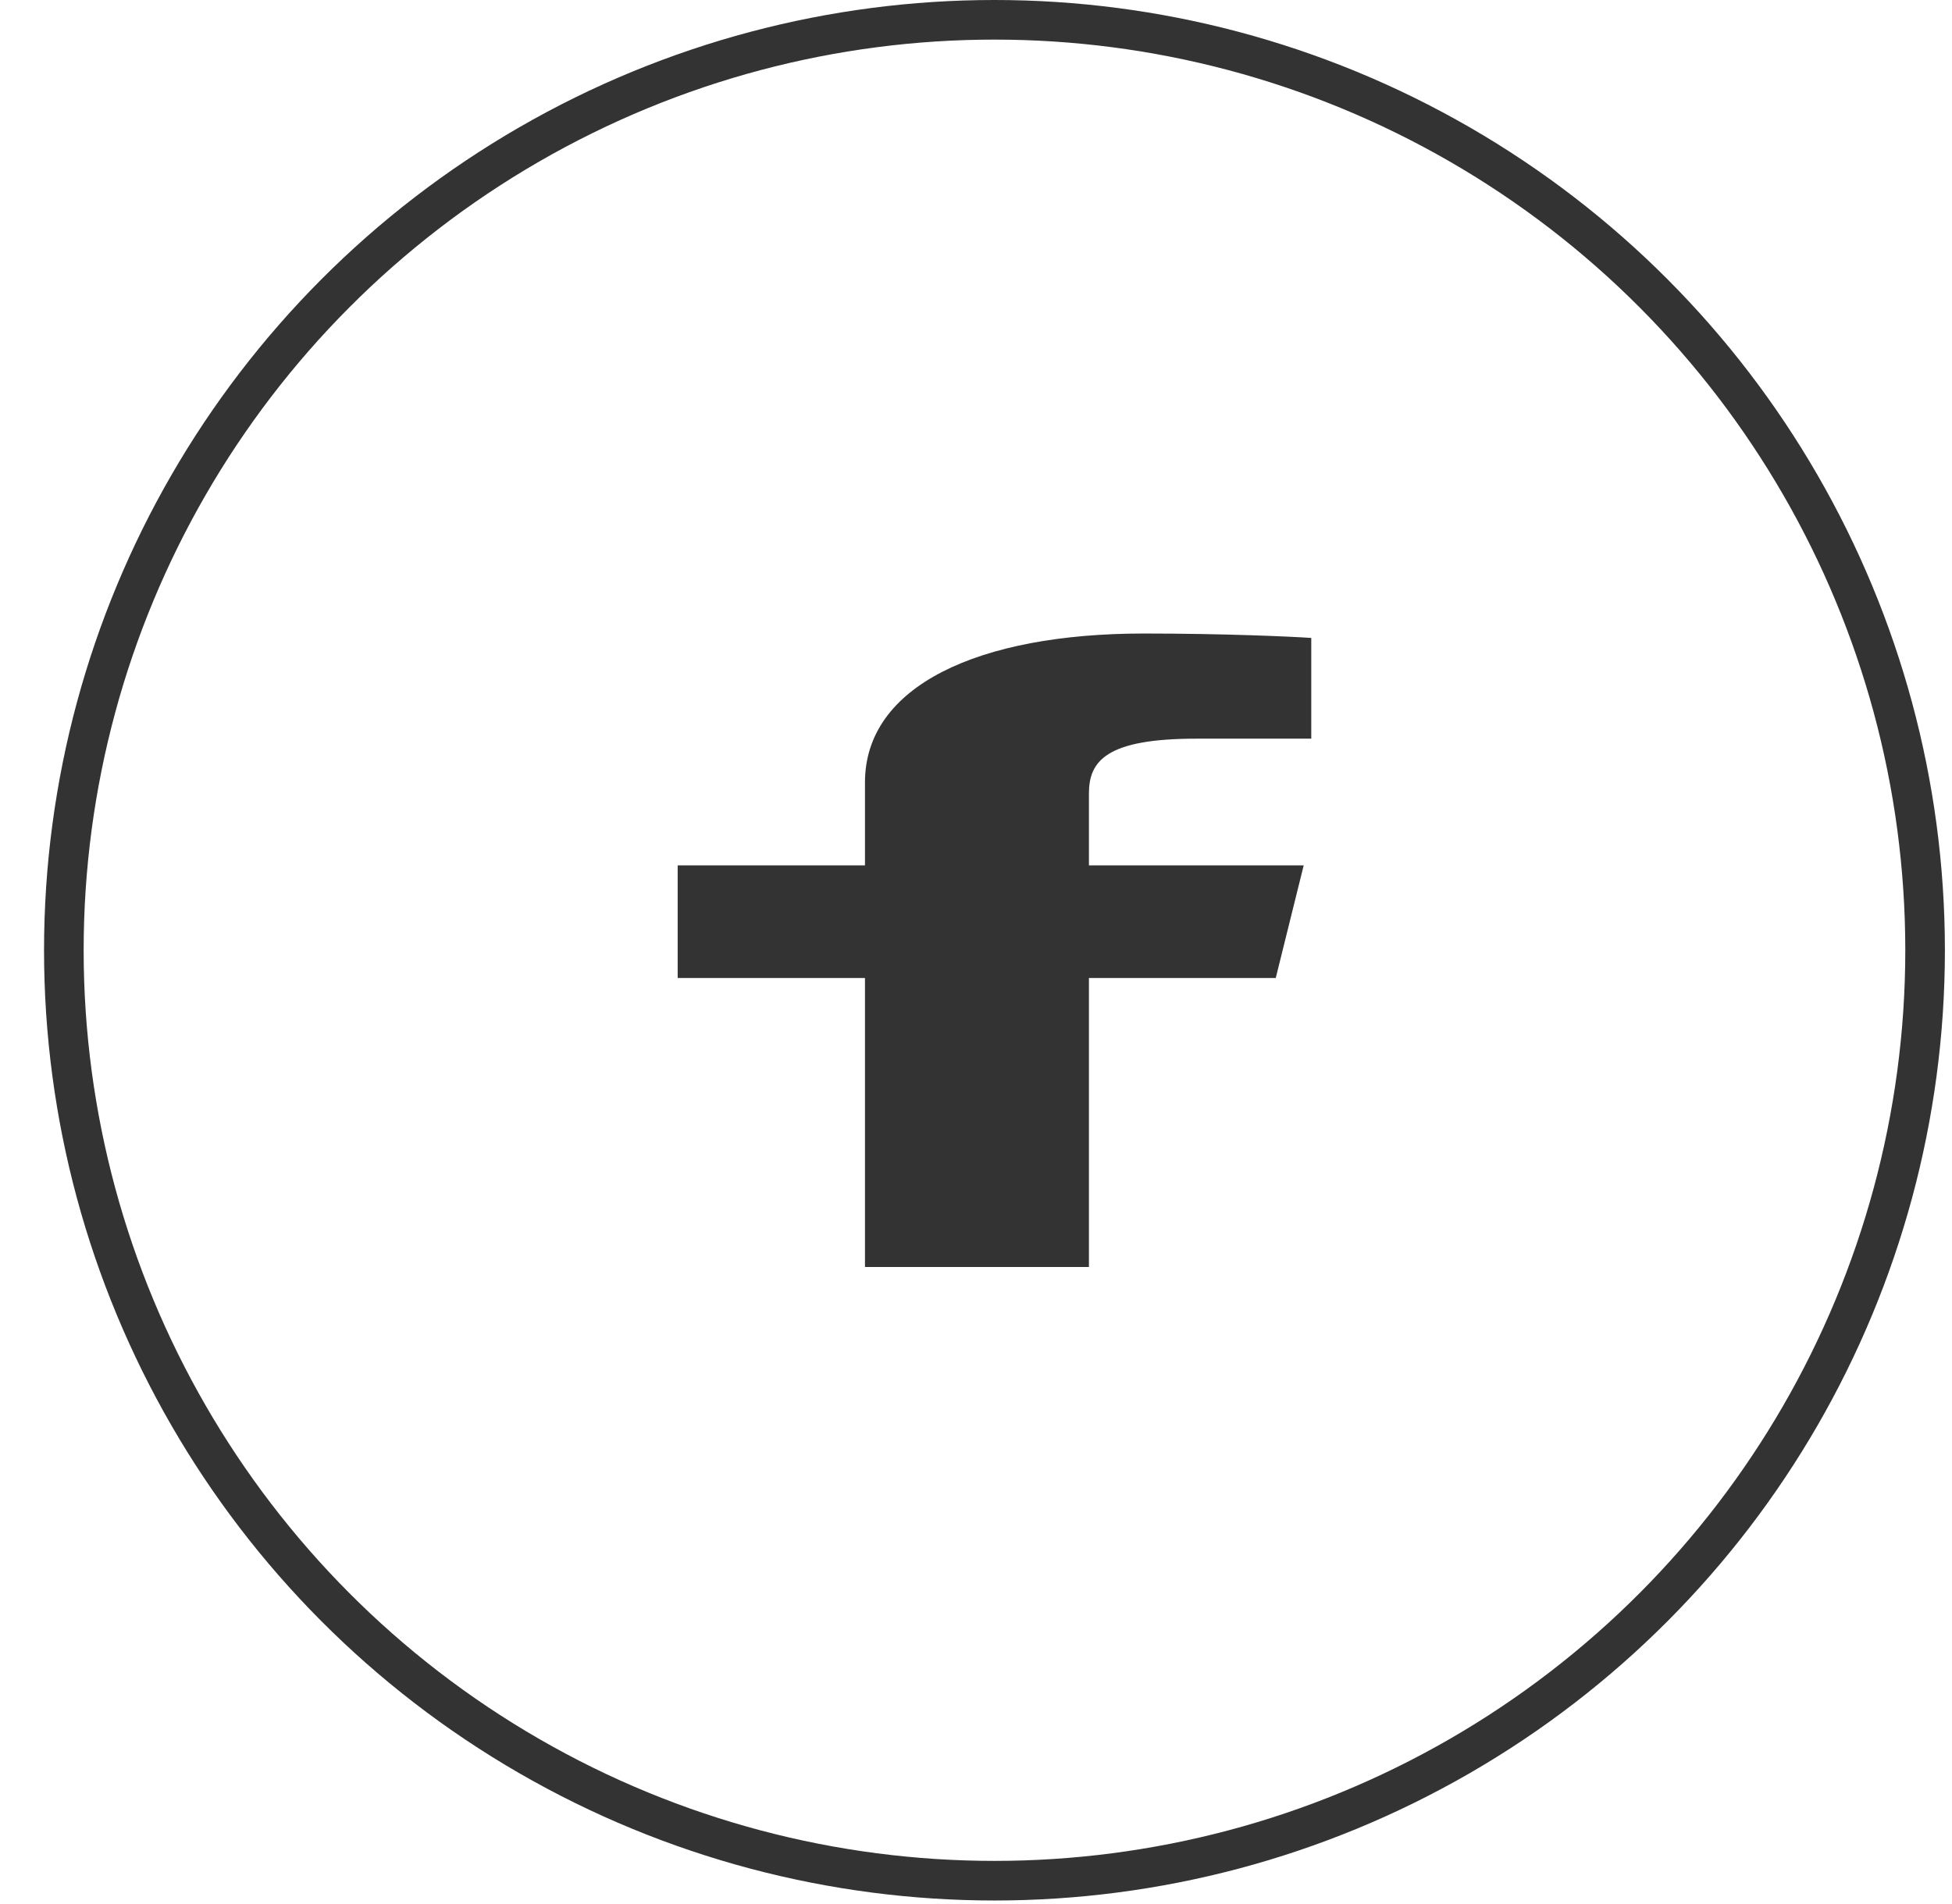 <svg width="41" height="40" viewBox="0 0 41 40" fill="none" xmlns="http://www.w3.org/2000/svg">
<path d="M18.168 26.617V20.546H14.234V18.18H18.168V16.436C18.168 14.411 20.549 13.309 24.027 13.309C25.693 13.309 27.125 13.373 27.542 13.402V15.518L25.13 15.518C23.238 15.518 22.872 15.985 22.872 16.67V18.18H27.383L26.796 20.546H22.872V26.617H18.168Z" fill="#333333"/>
<circle cx="20.888" cy="19.963" r="19.547" stroke="#333333" stroke-width="0.832"/>
</svg>
